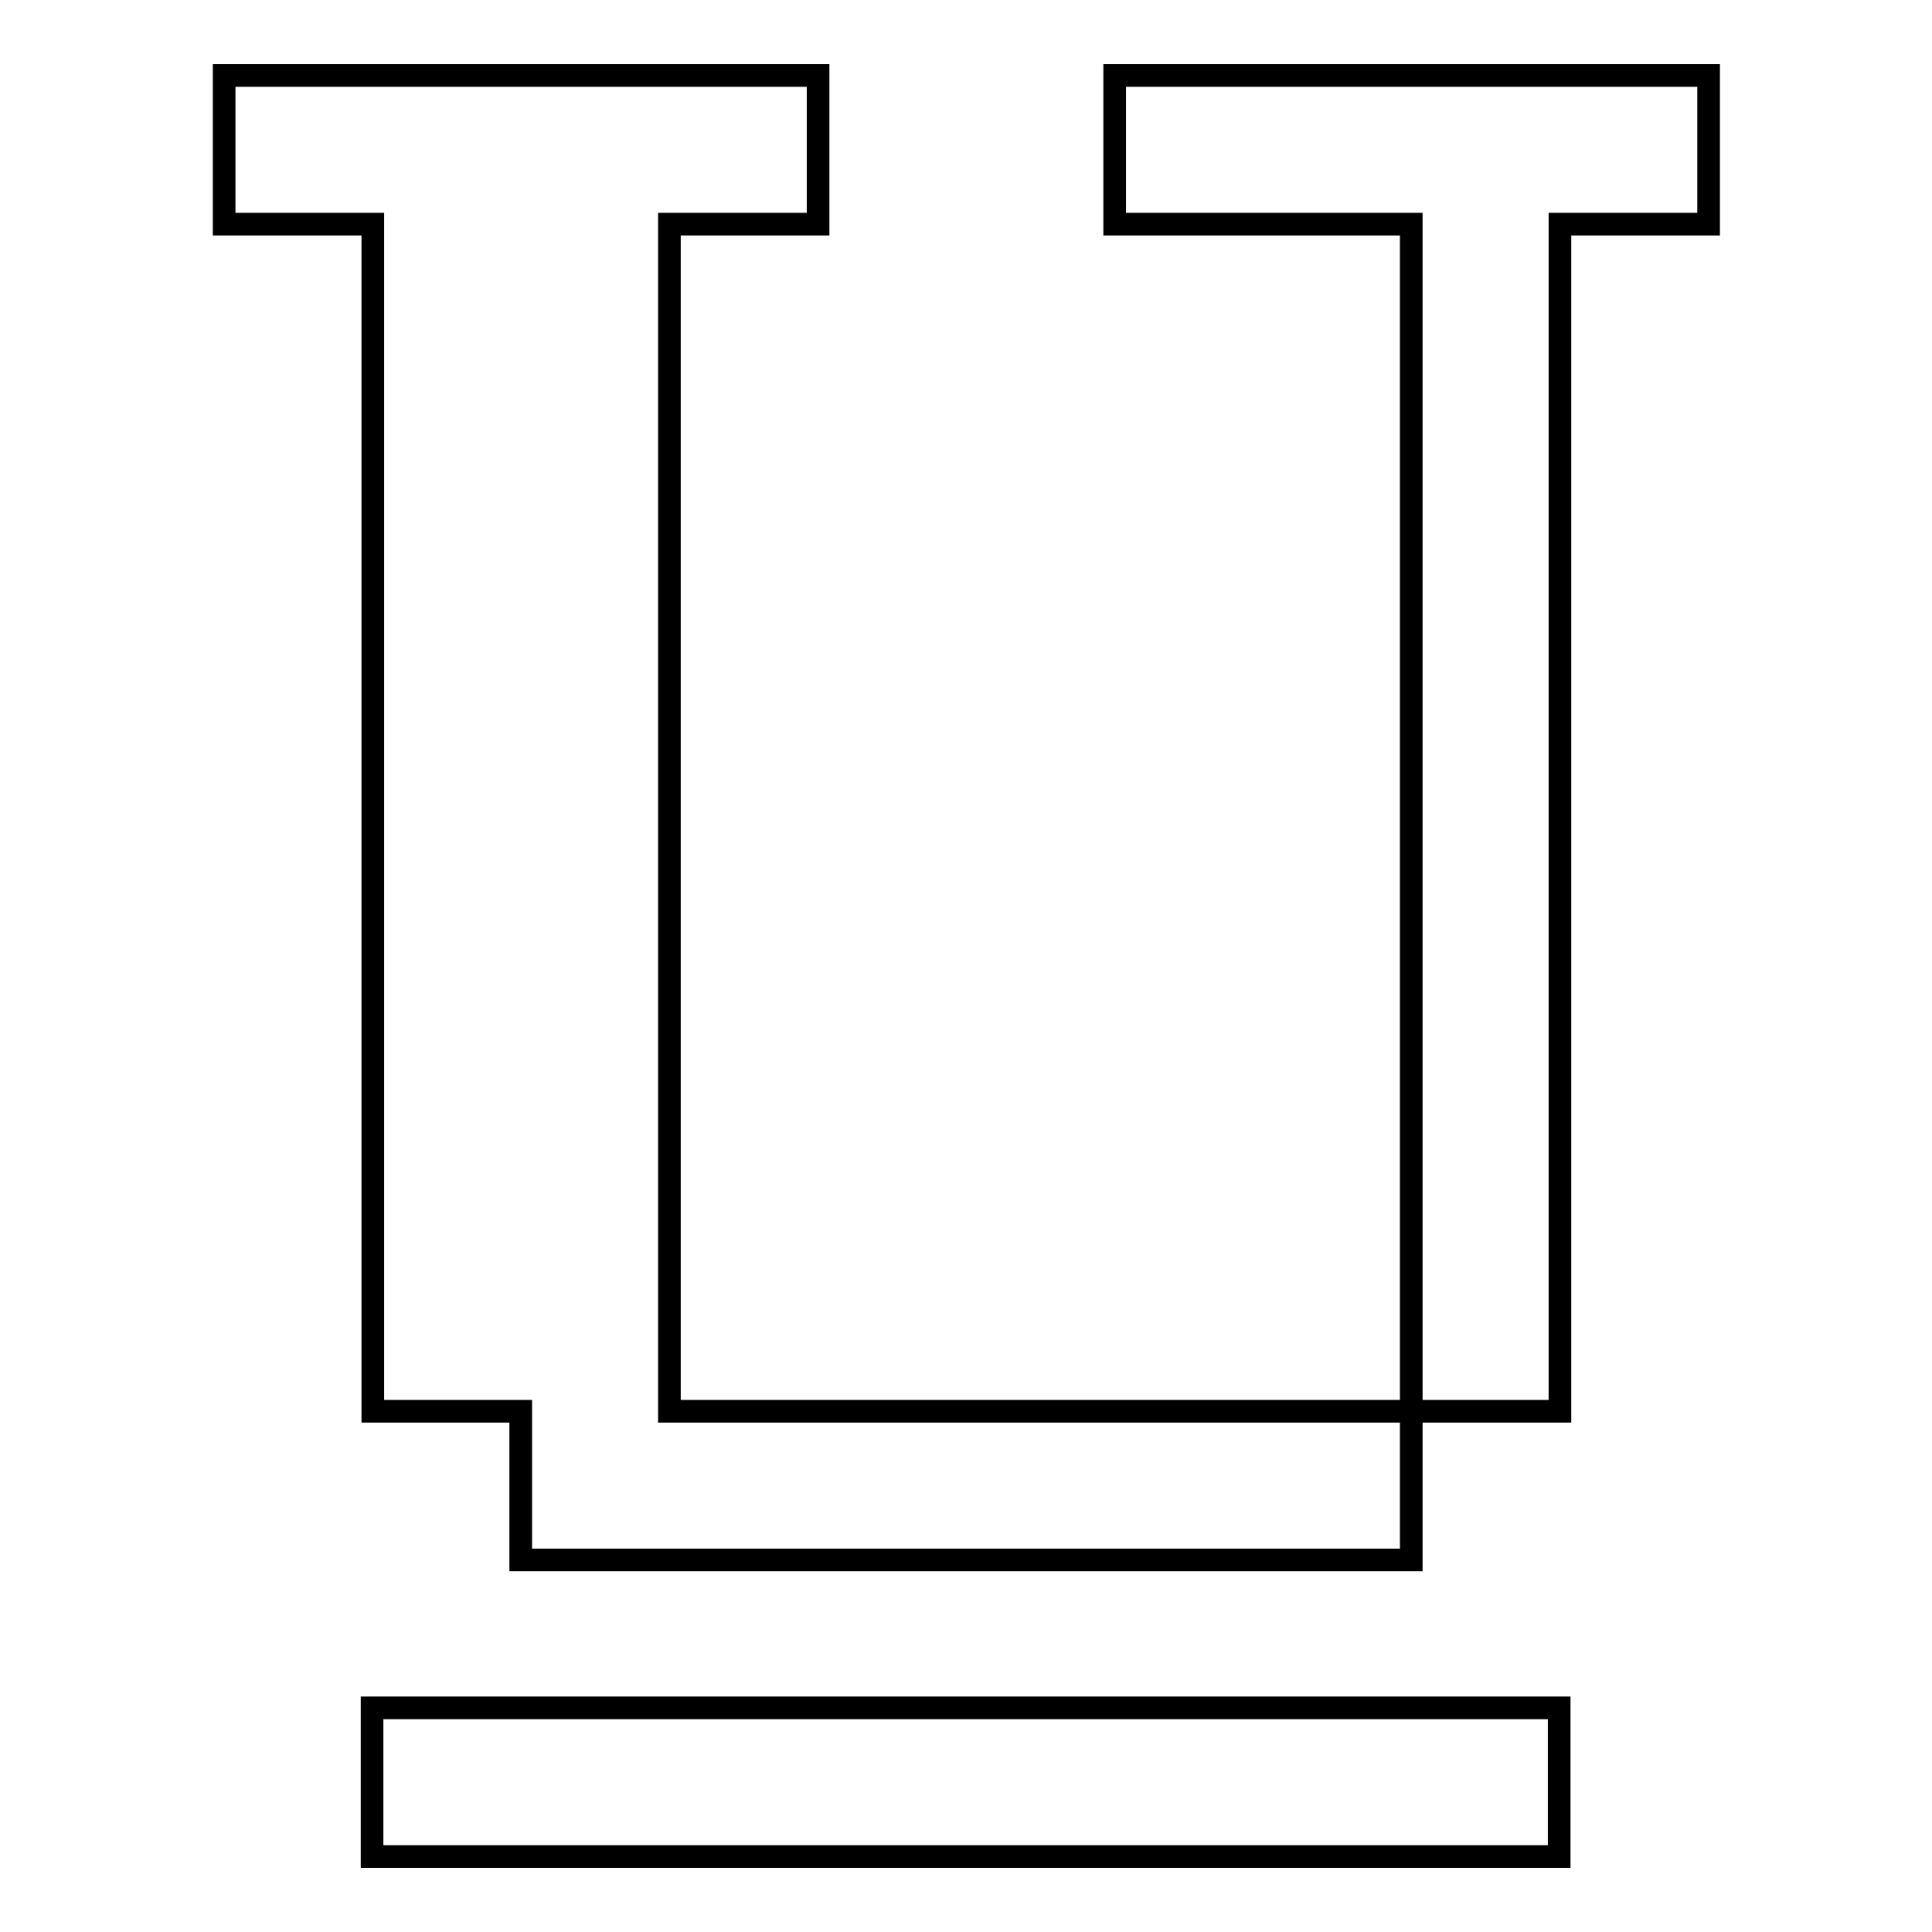 <?xml version="1.0" encoding="utf-8"?>
<!-- Svg Vector Icons : http://www.onlinewebfonts.com/icon -->
<!DOCTYPE svg PUBLIC "-//W3C//DTD SVG 1.1//EN" "http://www.w3.org/Graphics/SVG/1.1/DTD/svg11.dtd">
<svg version="1.1" xmlns="http://www.w3.org/2000/svg" xmlns:xlink="http://www.w3.org/1999/xlink" x="0px" y="0px" viewBox="0 0 256 256" enable-background="new 0 0 256 256" xml:space="preserve">
<g><g><path stroke-width="3" fill-opacity="0" stroke="#000000"  d="M49.3,226.3V246h157.3v-19.7H49.3z M187,206.7V187H88.7V29.7h19.7V10H88.7H49.3H29.7v19.7h19.7V187H69v19.7H187z M187,29.7V187h19.7V29.7h19.7V10h-19.7H187h-39.3v19.7H187z"/></g></g>
</svg>